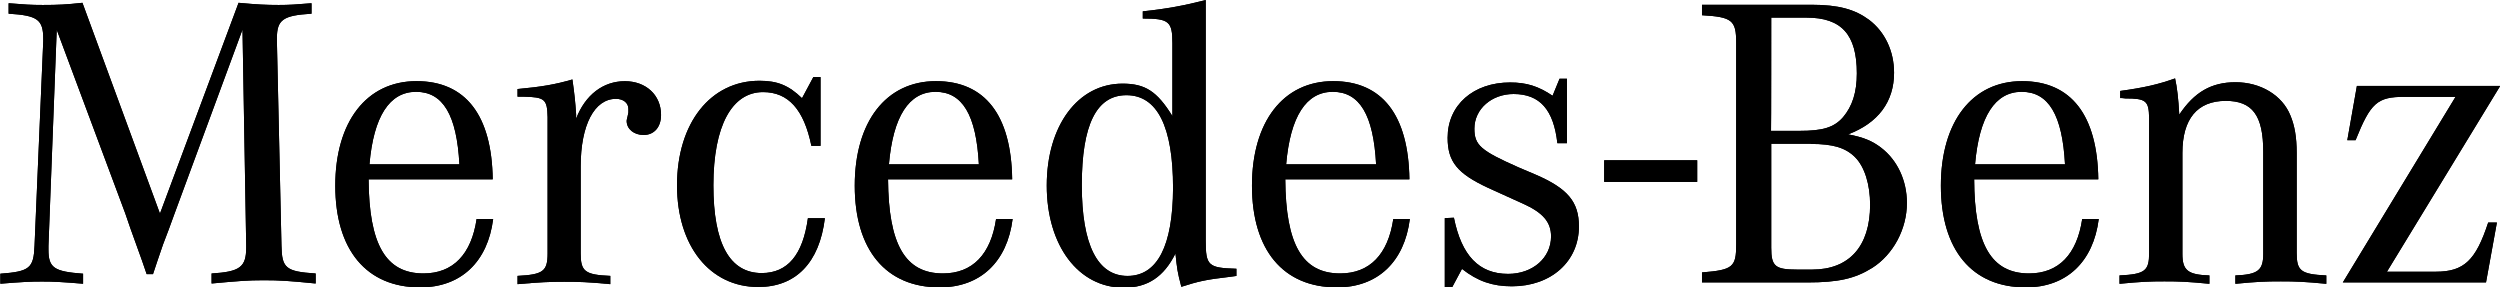 <!-- Generator: Adobe Illustrator 23.0.2, SVG Export Plug-In  -->
<svg version="1.1" xmlns="http://www.w3.org/2000/svg" xmlns:xlink="http://www.w3.org/1999/xlink" x="0px" y="0px" width="143.5px"
     height="16.5px" viewBox="0 0 143.5 16.5" style="enable-background:new 0 0 143.5 16.5;" xml:space="preserve">
<style type="text/css">
    .st0{fill:#000;}
</style>
<defs>
</defs>
<path id="path9674_3_" class="st0" d="M92.08,10.44h5.34V9.2h-5.34V10.44z"/>
<g id="g9684_3_" transform="matrix(1.25,0,0,-1.25,245.619,253.923)">
    <path id="path9686_3_" class="st0" d="M-193.89,201.77l-0.38-9.92v-0.17c0-0.84,0.25-1.01,1.59-1.11v-0.46
        c-0.98,0.08-1.36,0.1-1.89,0.1c-0.54,0-0.92-0.02-1.91-0.1v0.46c1.34,0.1,1.53,0.25,1.57,1.28l0.4,9.39v0.12
        c0,0.88-0.27,1.07-1.59,1.15v0.48c0.74-0.06,1.03-0.08,1.57-0.08c0.71,0,1.09,0.02,1.82,0.1l3.56-9.68l3.61,9.68
        c0.86-0.08,1.26-0.1,1.84-0.1c0.48,0,0.78,0.02,1.51,0.08v-0.48c-1.3-0.08-1.59-0.27-1.59-1.13v-0.13l0.21-9.39
        c0.02-1.03,0.19-1.19,1.57-1.28v-0.46c-1.2,0.12-1.66,0.15-2.39,0.15c-0.73,0-1.19-0.04-2.39-0.15v0.46
        c1.3,0.08,1.59,0.29,1.59,1.19v0.1l-0.17,9.91l-3.15-8.53l-0.23-0.63l-0.27-0.71l-0.25-0.73l-0.21-0.63h-0.29l-0.21,0.61
        l-0.27,0.75l-0.27,0.75l-0.23,0.67L-193.89,201.77z"/>
</g>
<g id="g9688_3_" transform="matrix(1.25,0,0,-1.25,263.57,261.645)">
    <path id="path9690_3_" class="st0" d="M-193.89,201.77c0.19,2.2,0.92,3.33,2.14,3.33c1.24,0,1.87-1.07,1.99-3.33H-193.89z
         M-191.41,196.76c-1.74,0-2.5,1.34-2.52,4.32h5.7c-0.04,2.94-1.24,4.51-3.5,4.51c-2.29,0-3.73-1.86-3.73-4.8
        c0-2.95,1.43-4.67,3.9-4.67c1.87,0,3.1,1.17,3.35,3.14h-0.76C-189.21,197.64-190.05,196.76-191.41,196.76"/>
</g>
<g id="g9692_3_" transform="matrix(1.25,0,0,-1.25,272.069,257.748)">
    <path id="path9694_3_" class="st0" d="M-193.89,201.77v0.34c1.09,0.1,1.74,0.21,2.52,0.44c0.1-0.71,0.13-1.01,0.17-1.59v-0.21
        c0.42,1.09,1.24,1.72,2.24,1.72c0.96,0,1.66-0.63,1.66-1.55c0-0.56-0.32-0.92-0.8-0.92c-0.44,0-0.78,0.27-0.78,0.65
        c0,0.04,0.02,0.11,0.04,0.19l0.04,0.19v0.17c0,0.27-0.23,0.46-0.57,0.46c-0.99,0-1.62-1.2-1.62-3.1v-4c0-0.82,0.19-0.98,1.36-1.03
        v-0.38c-1.05,0.1-1.45,0.11-2.12,0.11c-0.69,0-1.09-0.02-2.14-0.11v0.38c1.17,0.06,1.38,0.21,1.38,1.03v5.95v0.31
        c-0.02,0.82-0.12,0.92-1.11,0.94H-193.89z"/>
</g>
<g id="g9696_3_" transform="matrix(1.25,0,0,-1.25,289.461,256.649)">
    <path id="path9698_3_" class="st0" d="M-193.89,201.77v-3.15h-0.42c-0.34,1.66-1.05,2.47-2.22,2.47c-1.43,0-2.28-1.55-2.28-4.28
        c0-2.68,0.75-4.03,2.22-4.03c1.19,0,1.89,0.84,2.12,2.52h0.78c-0.25-2.05-1.34-3.16-3.06-3.16c-2.22,0-3.73,1.88-3.73,4.67
        c0,2.85,1.53,4.8,3.79,4.8c0.82,0,1.34-0.21,1.95-0.8l0.52,0.97H-193.89z"/>
</g>
<g id="g9700_3_" transform="matrix(1.25,0,0,-1.25,293.387,261.645)">
    <path id="path9702_3_" class="st0" d="M-193.89,201.77c0.19,2.2,0.92,3.33,2.14,3.33c1.24,0,1.87-1.07,1.99-3.33H-193.89z
         M-191.41,196.76c-1.74,0-2.5,1.34-2.52,4.32h5.7c-0.04,2.94-1.24,4.51-3.5,4.51c-2.29,0-3.73-1.86-3.73-4.8
        c0-2.95,1.43-4.67,3.9-4.67c1.87,0,3.1,1.17,3.35,3.14h-0.76C-189.21,197.64-190.05,196.76-191.41,196.76"/>
</g>
<g id="g9704_3_" transform="matrix(1.25,0,0,-1.25,307.083,268.051)">
    <path id="path9706_3_" class="st0" d="M-193.89,201.77c-1.38,0-2.1,1.43-2.1,4.17c0,2.77,0.67,4.13,2.05,4.13
        c1.42,0,2.14-1.45,2.14-4.26C-191.81,203.15-192.52,201.77-193.89,201.77 M-190.3,203.4v11.04c-0.96-0.25-1.82-0.41-2.89-0.52
        v-0.33c1.2,0,1.36-0.13,1.36-1.13v-3.35c-0.71,1.15-1.26,1.49-2.29,1.49c-2.05,0-3.48-1.93-3.48-4.68s1.45-4.69,3.54-4.69
        c1.09,0,1.84,0.5,2.37,1.57c0.08-0.73,0.08-0.8,0.27-1.53c0.78,0.25,1.11,0.33,2.24,0.46l0.29,0.04v0.33
        C-190.18,202.14-190.3,202.23-190.3,203.4"/>
</g>
<g id="g9708_3_" transform="matrix(1.25,0,0,-1.25,316.188,261.645)">
    <path id="path9710_3_" class="st0" d="M-193.89,201.77c0.19,2.2,0.92,3.33,2.14,3.33c1.24,0,1.87-1.07,1.99-3.33H-193.89z
         M-191.41,196.76c-1.74,0-2.5,1.34-2.52,4.32h5.7c-0.04,2.94-1.24,4.51-3.5,4.51c-2.29,0-3.73-1.86-3.73-4.8
        c0-2.95,1.43-4.67,3.9-4.67c1.87,0,3.1,1.17,3.35,3.14h-0.76C-189.21,197.64-190.05,196.76-191.41,196.76"/>
</g>
<g id="g9712_3_" transform="matrix(1.25,0,0,-1.25,325.293,268.721)">
    <path id="path9714_3_" class="st0" d="M-193.89,201.77v3.19l0.42,0.02c0.35-1.74,1.15-2.58,2.49-2.58c1.13,0,1.97,0.74,1.97,1.72
        c0,0.65-0.36,1.09-1.3,1.51l-0.73,0.33l-0.88,0.4c-1.39,0.65-1.84,1.19-1.84,2.29c0,1.51,1.19,2.54,2.87,2.54
        c0.75,0,1.3-0.17,1.95-0.61l0.32,0.78h0.34v-2.96h-0.44c-0.17,1.53-0.8,2.26-2.01,2.26c-1.01,0-1.8-0.69-1.8-1.59
        c0-0.76,0.29-1.01,2.03-1.78l0.8-0.34c1.45-0.63,1.97-1.24,1.97-2.37c0-1.61-1.28-2.75-3.08-2.75c-0.88,0-1.57,0.23-2.29,0.8
        l-0.46-0.86H-193.89z"/>
</g>
<g id="g9716_3_" transform="matrix(1.25,0,0,-1.25,346.307,260.474)">
    <path id="path9718_3_" class="st0" d="M-193.89,201.77c1.01,0,1.59-0.17,2.03-0.61c0.44-0.44,0.69-1.26,0.69-2.18
        c0-1.91-0.96-2.98-2.66-2.98h-0.69c-1.01,0-1.19,0.15-1.19,1v4.78H-193.89z M-195.71,207.57h1.62c1.61,0,2.31-0.78,2.31-2.56
        c0-0.88-0.21-1.51-0.63-2.01c-0.42-0.48-0.94-0.63-2.01-0.63h-1.3C-195.71,202.37-195.71,207.57-195.71,207.57z M-190.07,205.04
        c0,0.99-0.42,1.88-1.15,2.43c-0.65,0.48-1.4,0.69-2.64,0.69h-5.03v-0.48c1.38-0.08,1.57-0.23,1.57-1.26v-9.27
        c0-1.03-0.15-1.17-1.57-1.28v-0.46h4.84c1.41,0,2.18,0.17,2.98,0.67c0.96,0.61,1.59,1.78,1.59,2.98c0,1.03-0.44,1.97-1.19,2.54
        c-0.4,0.31-0.82,0.48-1.51,0.61C-190.8,202.73-190.07,203.71-190.07,205.04"/>
</g>
<g id="g9720_3_" transform="matrix(1.25,0,0,-1.25,355.731,261.645)">
    <path id="path9722_3_" class="st0" d="M-193.89,201.77c0.19,2.2,0.92,3.33,2.14,3.33c1.24,0,1.87-1.07,1.99-3.33H-193.89z
         M-191.41,196.76c-1.74,0-2.51,1.34-2.52,4.32h5.7c-0.04,2.94-1.24,4.51-3.5,4.51c-2.29,0-3.73-1.86-3.73-4.8
        c0-2.95,1.43-4.67,3.9-4.67c1.87,0,3.1,1.17,3.35,3.14h-0.76C-189.21,197.64-190.05,196.76-191.41,196.76"/>
</g>
<path id="path9726_3_" class="st0" d="M121.7,5.63V5.22c1.39-0.19,2.2-0.38,3.15-0.72c0.12,0.55,0.19,1.17,0.24,2.08
    c0.86-1.29,1.84-1.86,3.23-1.86c1.43,0,2.68,0.74,3.15,1.91c0.24,0.57,0.36,1.24,0.36,2.15v5.74c0,1.03,0.24,1.22,1.7,1.29v0.48
    c-1.27-0.12-1.75-0.14-2.61-0.14c-0.89,0-1.36,0.02-2.61,0.14v-0.48c1.29-0.05,1.6-0.29,1.6-1.24V8.71c0-2.08-0.62-2.92-2.15-2.92
    c-1.63,0-2.49,1.03-2.49,2.99v5.79c0,0.95,0.31,1.2,1.55,1.24v0.48c-1.24-0.12-1.72-0.14-2.58-0.14c-0.84,0-1.34,0.02-2.58,0.14
    v-0.48c1.46-0.07,1.7-0.26,1.7-1.29V7.13V6.77c-0.02-0.98-0.17-1.12-1.36-1.12C121.94,5.65,121.82,5.62,121.7,5.63"/>
<g id="g9736_3_" transform="matrix(1.25,0,0,-1.25,376.835,268.434)">
    <path id="path9738_3_" class="st0" d="M-193.89,201.77l5.18,8.53h-2.35c-1.24,0-1.55-0.27-2.24-1.99h-0.38l0.44,2.49h6.58
        l-5.2-8.53h2.24c1.3,0,1.84,0.52,2.41,2.26h0.4l-0.5-2.75H-193.89z"/>
</g>
<path id="path9674_2_" class="st0" d="M92.08,10.44h5.34V9.2h-5.34V10.44z"/>
<g id="g9684_2_" transform="matrix(1.25,0,0,-1.25,245.619,253.923)">
    <path id="path9686_2_" class="st0" d="M-193.89,201.77l-0.38-9.92v-0.17c0-0.84,0.25-1.01,1.59-1.11v-0.46
        c-0.98,0.08-1.36,0.1-1.89,0.1c-0.54,0-0.92-0.02-1.91-0.1v0.46c1.34,0.1,1.53,0.25,1.57,1.28l0.4,9.39v0.12
        c0,0.88-0.27,1.07-1.59,1.15v0.48c0.74-0.06,1.03-0.08,1.57-0.08c0.71,0,1.09,0.02,1.82,0.1l3.56-9.68l3.61,9.68
        c0.86-0.08,1.26-0.1,1.84-0.1c0.48,0,0.78,0.02,1.51,0.08v-0.48c-1.3-0.08-1.59-0.27-1.59-1.13v-0.13l0.21-9.39
        c0.02-1.03,0.19-1.19,1.57-1.28v-0.46c-1.2,0.12-1.66,0.15-2.39,0.15c-0.73,0-1.19-0.04-2.39-0.15v0.46
        c1.3,0.08,1.59,0.29,1.59,1.19v0.1l-0.17,9.91l-3.15-8.53l-0.23-0.63l-0.27-0.71l-0.25-0.73l-0.21-0.63h-0.29l-0.21,0.61
        l-0.27,0.75l-0.27,0.75l-0.23,0.67L-193.89,201.77z"/>
</g>
<g id="g9688_2_" transform="matrix(1.25,0,0,-1.25,263.57,261.645)">
    <path id="path9690_2_" class="st0" d="M-193.89,201.77c0.19,2.2,0.92,3.33,2.14,3.33c1.24,0,1.87-1.07,1.99-3.33H-193.89z
         M-191.41,196.76c-1.74,0-2.5,1.34-2.52,4.32h5.7c-0.04,2.94-1.24,4.51-3.5,4.51c-2.29,0-3.73-1.86-3.73-4.8
        c0-2.95,1.43-4.67,3.9-4.67c1.87,0,3.1,1.17,3.35,3.14h-0.76C-189.21,197.64-190.05,196.76-191.41,196.76"/>
</g>
<g id="g9692_2_" transform="matrix(1.25,0,0,-1.25,272.069,257.748)">
    <path id="path9694_2_" class="st0" d="M-193.89,201.77v0.34c1.09,0.1,1.74,0.21,2.52,0.44c0.1-0.71,0.13-1.01,0.17-1.59v-0.21
        c0.42,1.09,1.24,1.72,2.24,1.72c0.96,0,1.66-0.63,1.66-1.55c0-0.56-0.32-0.92-0.8-0.92c-0.44,0-0.78,0.27-0.78,0.65
        c0,0.04,0.02,0.11,0.04,0.19l0.04,0.19v0.17c0,0.27-0.23,0.46-0.57,0.46c-0.99,0-1.62-1.2-1.62-3.1v-4c0-0.82,0.19-0.98,1.36-1.03
        v-0.38c-1.05,0.1-1.45,0.11-2.12,0.11c-0.69,0-1.09-0.02-2.14-0.11v0.38c1.17,0.06,1.38,0.21,1.38,1.03v5.95v0.31
        c-0.02,0.82-0.12,0.92-1.11,0.94H-193.89z"/>
</g>
<g id="g9696_2_" transform="matrix(1.25,0,0,-1.25,289.461,256.649)">
    <path id="path9698_2_" class="st0" d="M-193.89,201.77v-3.15h-0.42c-0.34,1.66-1.05,2.47-2.22,2.47c-1.43,0-2.28-1.55-2.28-4.28
        c0-2.68,0.75-4.03,2.22-4.03c1.19,0,1.89,0.84,2.12,2.52h0.78c-0.25-2.05-1.34-3.16-3.06-3.16c-2.22,0-3.73,1.88-3.73,4.67
        c0,2.85,1.53,4.8,3.79,4.8c0.82,0,1.34-0.21,1.95-0.8l0.52,0.97H-193.89z"/>
</g>
<g id="g9700_2_" transform="matrix(1.25,0,0,-1.25,293.387,261.645)">
    <path id="path9702_2_" class="st0" d="M-193.89,201.77c0.19,2.2,0.92,3.33,2.14,3.33c1.24,0,1.87-1.07,1.99-3.33H-193.89z
         M-191.41,196.76c-1.74,0-2.5,1.34-2.52,4.32h5.7c-0.04,2.94-1.24,4.51-3.5,4.51c-2.29,0-3.73-1.86-3.73-4.8
        c0-2.95,1.43-4.67,3.9-4.67c1.87,0,3.1,1.17,3.35,3.14h-0.76C-189.21,197.64-190.05,196.76-191.41,196.76"/>
</g>
<g id="g9704_2_" transform="matrix(1.25,0,0,-1.25,307.083,268.051)">
    <path id="path9706_2_" class="st0" d="M-193.89,201.77c-1.38,0-2.1,1.43-2.1,4.17c0,2.77,0.67,4.13,2.05,4.13
        c1.42,0,2.14-1.45,2.14-4.26C-191.81,203.15-192.52,201.77-193.89,201.77 M-190.3,203.4v11.04c-0.96-0.25-1.82-0.41-2.89-0.52
        v-0.33c1.2,0,1.36-0.13,1.36-1.13v-3.35c-0.71,1.15-1.26,1.49-2.29,1.49c-2.05,0-3.48-1.93-3.48-4.68s1.45-4.69,3.54-4.69
        c1.09,0,1.84,0.5,2.37,1.57c0.08-0.73,0.08-0.8,0.27-1.53c0.78,0.25,1.11,0.33,2.24,0.46l0.29,0.04v0.33
        C-190.18,202.14-190.3,202.23-190.3,203.4"/>
</g>
<g id="g9708_2_" transform="matrix(1.25,0,0,-1.25,316.188,261.645)">
    <path id="path9710_2_" class="st0" d="M-193.89,201.77c0.19,2.2,0.92,3.33,2.14,3.33c1.24,0,1.87-1.07,1.99-3.33H-193.89z
         M-191.41,196.76c-1.74,0-2.5,1.34-2.52,4.32h5.7c-0.04,2.94-1.24,4.51-3.5,4.51c-2.29,0-3.73-1.86-3.73-4.8
        c0-2.95,1.43-4.67,3.9-4.67c1.87,0,3.1,1.17,3.35,3.14h-0.76C-189.21,197.64-190.05,196.76-191.41,196.76"/>
</g>
<g id="g9712_2_" transform="matrix(1.25,0,0,-1.25,325.293,268.721)">
    <path id="path9714_2_" class="st0" d="M-193.89,201.77v3.19l0.42,0.02c0.35-1.74,1.15-2.58,2.49-2.58c1.13,0,1.97,0.74,1.97,1.72
        c0,0.65-0.36,1.09-1.3,1.51l-0.73,0.33l-0.88,0.4c-1.39,0.65-1.84,1.19-1.84,2.29c0,1.51,1.19,2.54,2.87,2.54
        c0.75,0,1.3-0.17,1.95-0.61l0.32,0.78h0.34v-2.96h-0.44c-0.17,1.53-0.8,2.26-2.01,2.26c-1.01,0-1.8-0.69-1.8-1.59
        c0-0.76,0.29-1.01,2.03-1.78l0.8-0.34c1.45-0.63,1.97-1.24,1.97-2.37c0-1.61-1.28-2.75-3.08-2.75c-0.88,0-1.57,0.23-2.29,0.8
        l-0.46-0.86H-193.89z"/>
</g>
<g id="g9716_2_" transform="matrix(1.25,0,0,-1.25,346.307,260.474)">
    <path id="path9718_2_" class="st0" d="M-193.89,201.77c1.01,0,1.59-0.17,2.03-0.61c0.44-0.44,0.69-1.26,0.69-2.18
        c0-1.91-0.96-2.98-2.66-2.98h-0.69c-1.01,0-1.19,0.15-1.19,1v4.78H-193.89z M-195.71,207.57h1.62c1.61,0,2.31-0.78,2.31-2.56
        c0-0.88-0.21-1.51-0.63-2.01c-0.42-0.48-0.94-0.63-2.01-0.63h-1.3C-195.71,202.37-195.71,207.57-195.71,207.57z M-190.07,205.04
        c0,0.99-0.42,1.88-1.15,2.43c-0.65,0.48-1.4,0.69-2.64,0.69h-5.03v-0.48c1.38-0.08,1.57-0.23,1.57-1.26v-9.27
        c0-1.03-0.15-1.17-1.57-1.28v-0.46h4.84c1.41,0,2.18,0.17,2.98,0.67c0.96,0.61,1.59,1.78,1.59,2.98c0,1.03-0.44,1.97-1.19,2.54
        c-0.4,0.31-0.82,0.48-1.51,0.61C-190.8,202.73-190.07,203.71-190.07,205.04"/>
</g>
<g id="g9720_2_" transform="matrix(1.25,0,0,-1.25,355.731,261.645)">
    <path id="path9722_2_" class="st0" d="M-193.89,201.77c0.19,2.2,0.92,3.33,2.14,3.33c1.24,0,1.87-1.07,1.99-3.33H-193.89z
         M-191.41,196.76c-1.74,0-2.51,1.34-2.52,4.32h5.7c-0.04,2.94-1.24,4.51-3.5,4.51c-2.29,0-3.73-1.86-3.73-4.8
        c0-2.95,1.43-4.67,3.9-4.67c1.87,0,3.1,1.17,3.35,3.14h-0.76C-189.21,197.64-190.05,196.76-191.41,196.76"/>
</g>
<path id="path9726_2_" class="st0" d="M121.7,5.63V5.22c1.39-0.19,2.2-0.38,3.15-0.72c0.12,0.55,0.19,1.17,0.24,2.08
    c0.86-1.29,1.84-1.86,3.23-1.86c1.43,0,2.68,0.74,3.15,1.91c0.24,0.57,0.36,1.24,0.36,2.15v5.74c0,1.03,0.24,1.22,1.7,1.29v0.48
    c-1.27-0.12-1.75-0.14-2.61-0.14c-0.89,0-1.36,0.02-2.61,0.14v-0.48c1.29-0.05,1.6-0.29,1.6-1.24V8.71c0-2.08-0.62-2.92-2.15-2.92
    c-1.63,0-2.49,1.03-2.49,2.99v5.79c0,0.95,0.31,1.2,1.55,1.24v0.48c-1.24-0.12-1.72-0.14-2.58-0.14c-0.84,0-1.34,0.02-2.58,0.14
    v-0.48c1.46-0.07,1.7-0.26,1.7-1.29V7.13V6.77c-0.02-0.98-0.17-1.12-1.36-1.12C121.94,5.65,121.82,5.62,121.7,5.63"/>
<g id="g9736_2_" transform="matrix(1.25,0,0,-1.25,376.835,268.434)">
    <path id="path9738_2_" class="st0" d="M-193.89,201.77l5.18,8.53h-2.35c-1.24,0-1.55-0.27-2.24-1.99h-0.38l0.44,2.49h6.58
        l-5.2-8.53h2.24c1.3,0,1.84,0.52,2.41,2.26h0.4l-0.5-2.75H-193.89z"/>
</g>
</svg>
